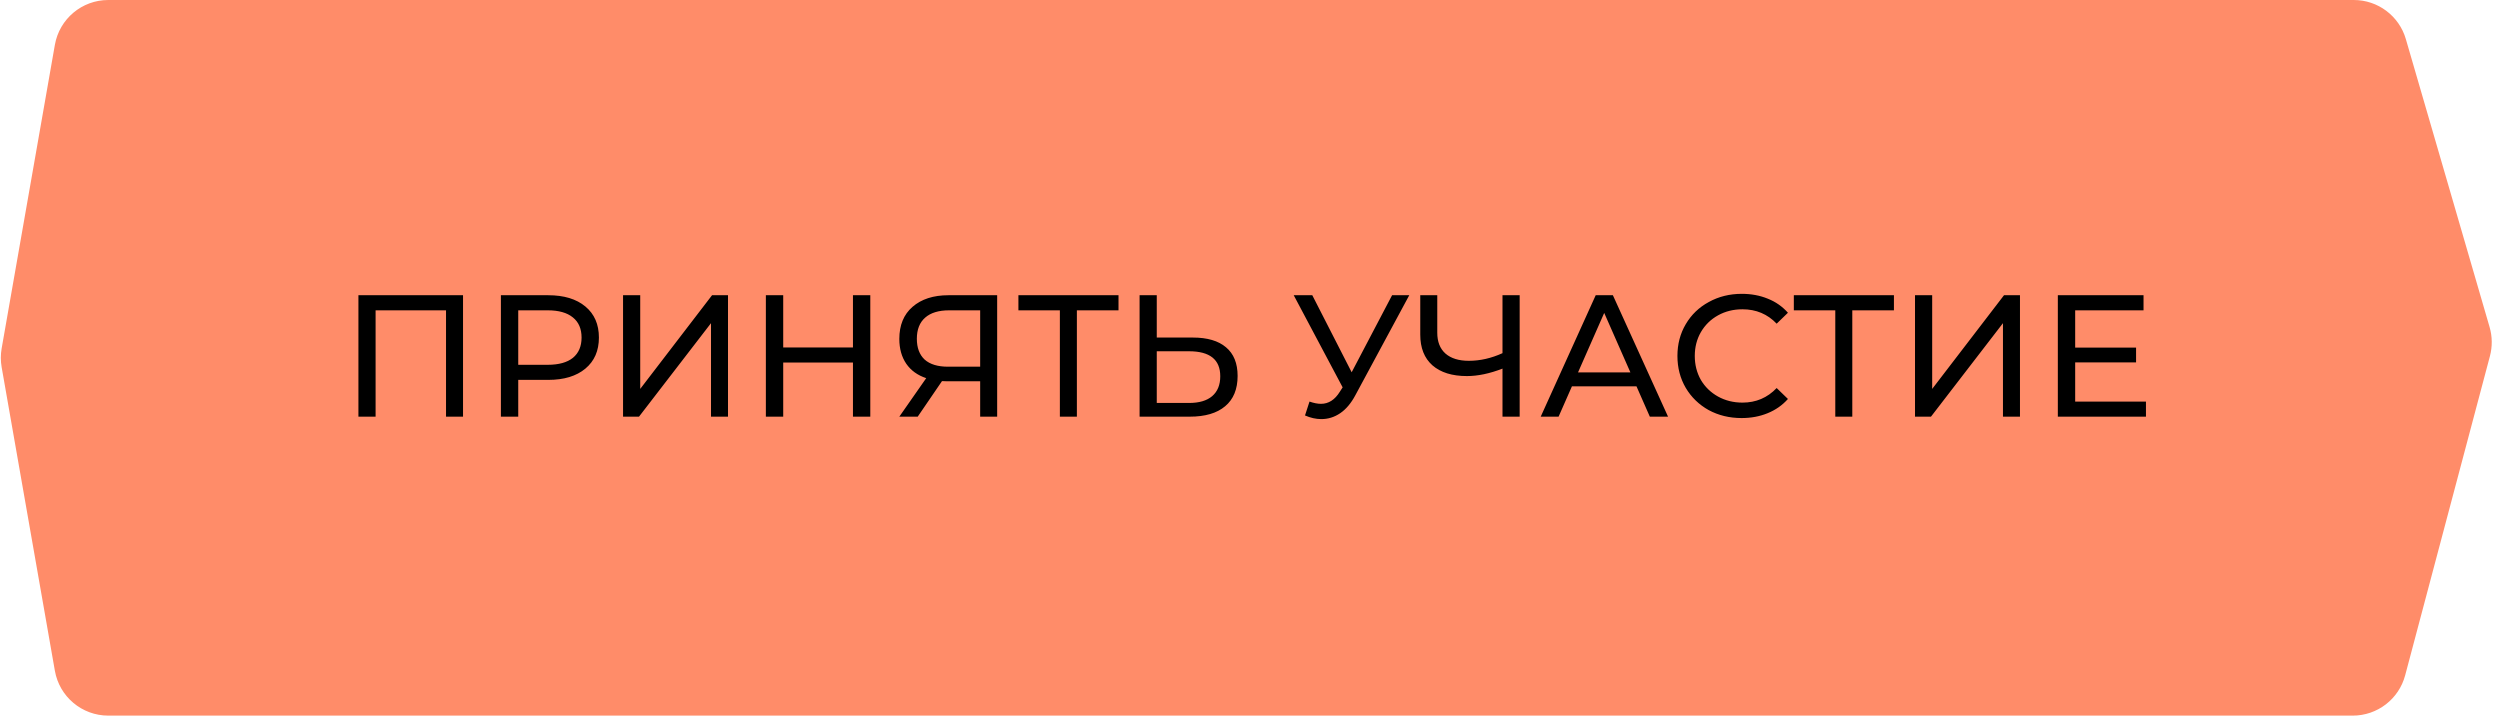 <?xml version="1.0" encoding="UTF-8"?> <svg xmlns="http://www.w3.org/2000/svg" width="269" height="77" viewBox="0 0 269 77" fill="none"> <path d="M5.904 4.826C6.394 2.035 8.817 0 11.65 0H253.267C255.861 0 258.143 1.713 258.868 4.204L267.88 35.192C268.177 36.211 268.189 37.292 267.917 38.318L258.796 72.664C258.118 75.22 255.804 77 253.159 77H11.65C8.817 77 6.394 74.965 5.904 72.174L0.177 39.507C0.06 38.841 0.06 38.159 0.177 37.493L5.904 4.826Z" fill="#FF8C69"></path> <path d="M49.822 31.767V44.833H47.992V33.391H40.414V44.833H38.566V31.767H49.822ZM58.992 31.767C60.685 31.767 62.017 32.171 62.987 32.98C63.958 33.789 64.443 34.903 64.443 36.321C64.443 37.74 63.958 38.854 62.987 39.663C62.017 40.471 60.685 40.876 58.992 40.876H55.763V44.833H53.897V31.767H58.992ZM58.937 39.252C60.119 39.252 61.021 39.003 61.643 38.505C62.265 37.995 62.577 37.267 62.577 36.321C62.577 35.376 62.265 34.654 61.643 34.156C61.021 33.646 60.119 33.391 58.937 33.391H55.763V39.252H58.937ZM67.04 31.767H68.888V41.847L76.616 31.767H78.333V44.833H76.504V34.772L68.757 44.833H67.04V31.767ZM93.644 31.767V44.833H91.778V39.009H84.274V44.833H82.407V31.767H84.274V37.385H91.778V31.767H93.644ZM107.295 31.767V44.833H105.466V41.025H101.863C101.639 41.025 101.471 41.019 101.359 41.007L98.746 44.833H96.767L99.661 40.689C98.727 40.378 98.012 39.862 97.514 39.14C97.016 38.406 96.767 37.516 96.767 36.471C96.767 34.99 97.24 33.839 98.186 33.017C99.144 32.184 100.432 31.767 102.05 31.767H107.295ZM98.653 36.452C98.653 37.423 98.933 38.169 99.493 38.692C100.065 39.202 100.905 39.457 102.013 39.457H105.466V33.391H102.125C101.005 33.391 100.146 33.652 99.549 34.175C98.951 34.697 98.653 35.456 98.653 36.452ZM120.352 33.391H115.872V44.833H114.042V33.391H109.581V31.767H120.352V33.391ZM128.351 36.321C129.907 36.321 131.095 36.67 131.916 37.367C132.75 38.063 133.167 39.09 133.167 40.447C133.167 41.878 132.719 42.967 131.823 43.713C130.94 44.46 129.67 44.833 128.015 44.833H122.62V31.767H124.468V36.321H128.351ZM127.94 43.359C129.023 43.359 129.851 43.116 130.423 42.631C131.008 42.133 131.3 41.417 131.3 40.484C131.3 38.692 130.18 37.796 127.94 37.796H124.468V43.359H127.94ZM151.637 31.767L145.831 42.537C145.371 43.396 144.83 44.037 144.207 44.46C143.585 44.883 142.907 45.095 142.173 45.095C141.6 45.095 141.015 44.964 140.418 44.703L140.903 43.209C141.364 43.371 141.775 43.452 142.135 43.452C142.957 43.452 143.635 43.016 144.17 42.145L144.469 41.679L139.205 31.767H141.202L145.439 40.055L149.789 31.767H151.637ZM163.516 31.767V44.833H161.668V39.663C160.287 40.198 159.011 40.465 157.842 40.465C156.249 40.465 155.011 40.08 154.127 39.308C153.256 38.536 152.82 37.435 152.82 36.004V31.767H154.65V35.799C154.65 36.769 154.942 37.516 155.527 38.039C156.124 38.561 156.964 38.823 158.047 38.823C159.254 38.823 160.461 38.549 161.668 38.001V31.767H163.516ZM176.085 41.567H169.141L167.704 44.833H165.781L171.698 31.767H173.546L179.482 44.833H177.522L176.085 41.567ZM175.432 40.073L172.613 33.671L169.794 40.073H175.432ZM187.398 44.983C186.091 44.983 184.909 44.696 183.851 44.124C182.806 43.539 181.985 42.743 181.387 41.735C180.79 40.714 180.491 39.569 180.491 38.3C180.491 37.031 180.79 35.892 181.387 34.884C181.985 33.864 182.812 33.067 183.87 32.495C184.928 31.91 186.11 31.617 187.417 31.617C188.437 31.617 189.37 31.791 190.217 32.14C191.063 32.476 191.785 32.98 192.382 33.652L191.169 34.828C190.186 33.795 188.96 33.279 187.491 33.279C186.521 33.279 185.643 33.496 184.859 33.932C184.075 34.367 183.459 34.971 183.011 35.743C182.576 36.502 182.358 37.354 182.358 38.3C182.358 39.246 182.576 40.104 183.011 40.876C183.459 41.635 184.075 42.232 184.859 42.668C185.643 43.103 186.521 43.321 187.491 43.321C188.947 43.321 190.173 42.799 191.169 41.753L192.382 42.929C191.785 43.601 191.057 44.111 190.198 44.46C189.352 44.808 188.418 44.983 187.398 44.983ZM203.787 33.391H199.307V44.833H197.477V33.391H193.016V31.767H203.787V33.391ZM206.055 31.767H207.903V41.847L215.631 31.767H217.349V44.833H215.519V34.772L207.773 44.833H206.055V31.767ZM230.905 43.209V44.833H221.423V31.767H230.644V33.391H223.289V37.404H229.841V38.991H223.289V43.209H230.905Z" fill="black"></path> </svg> 